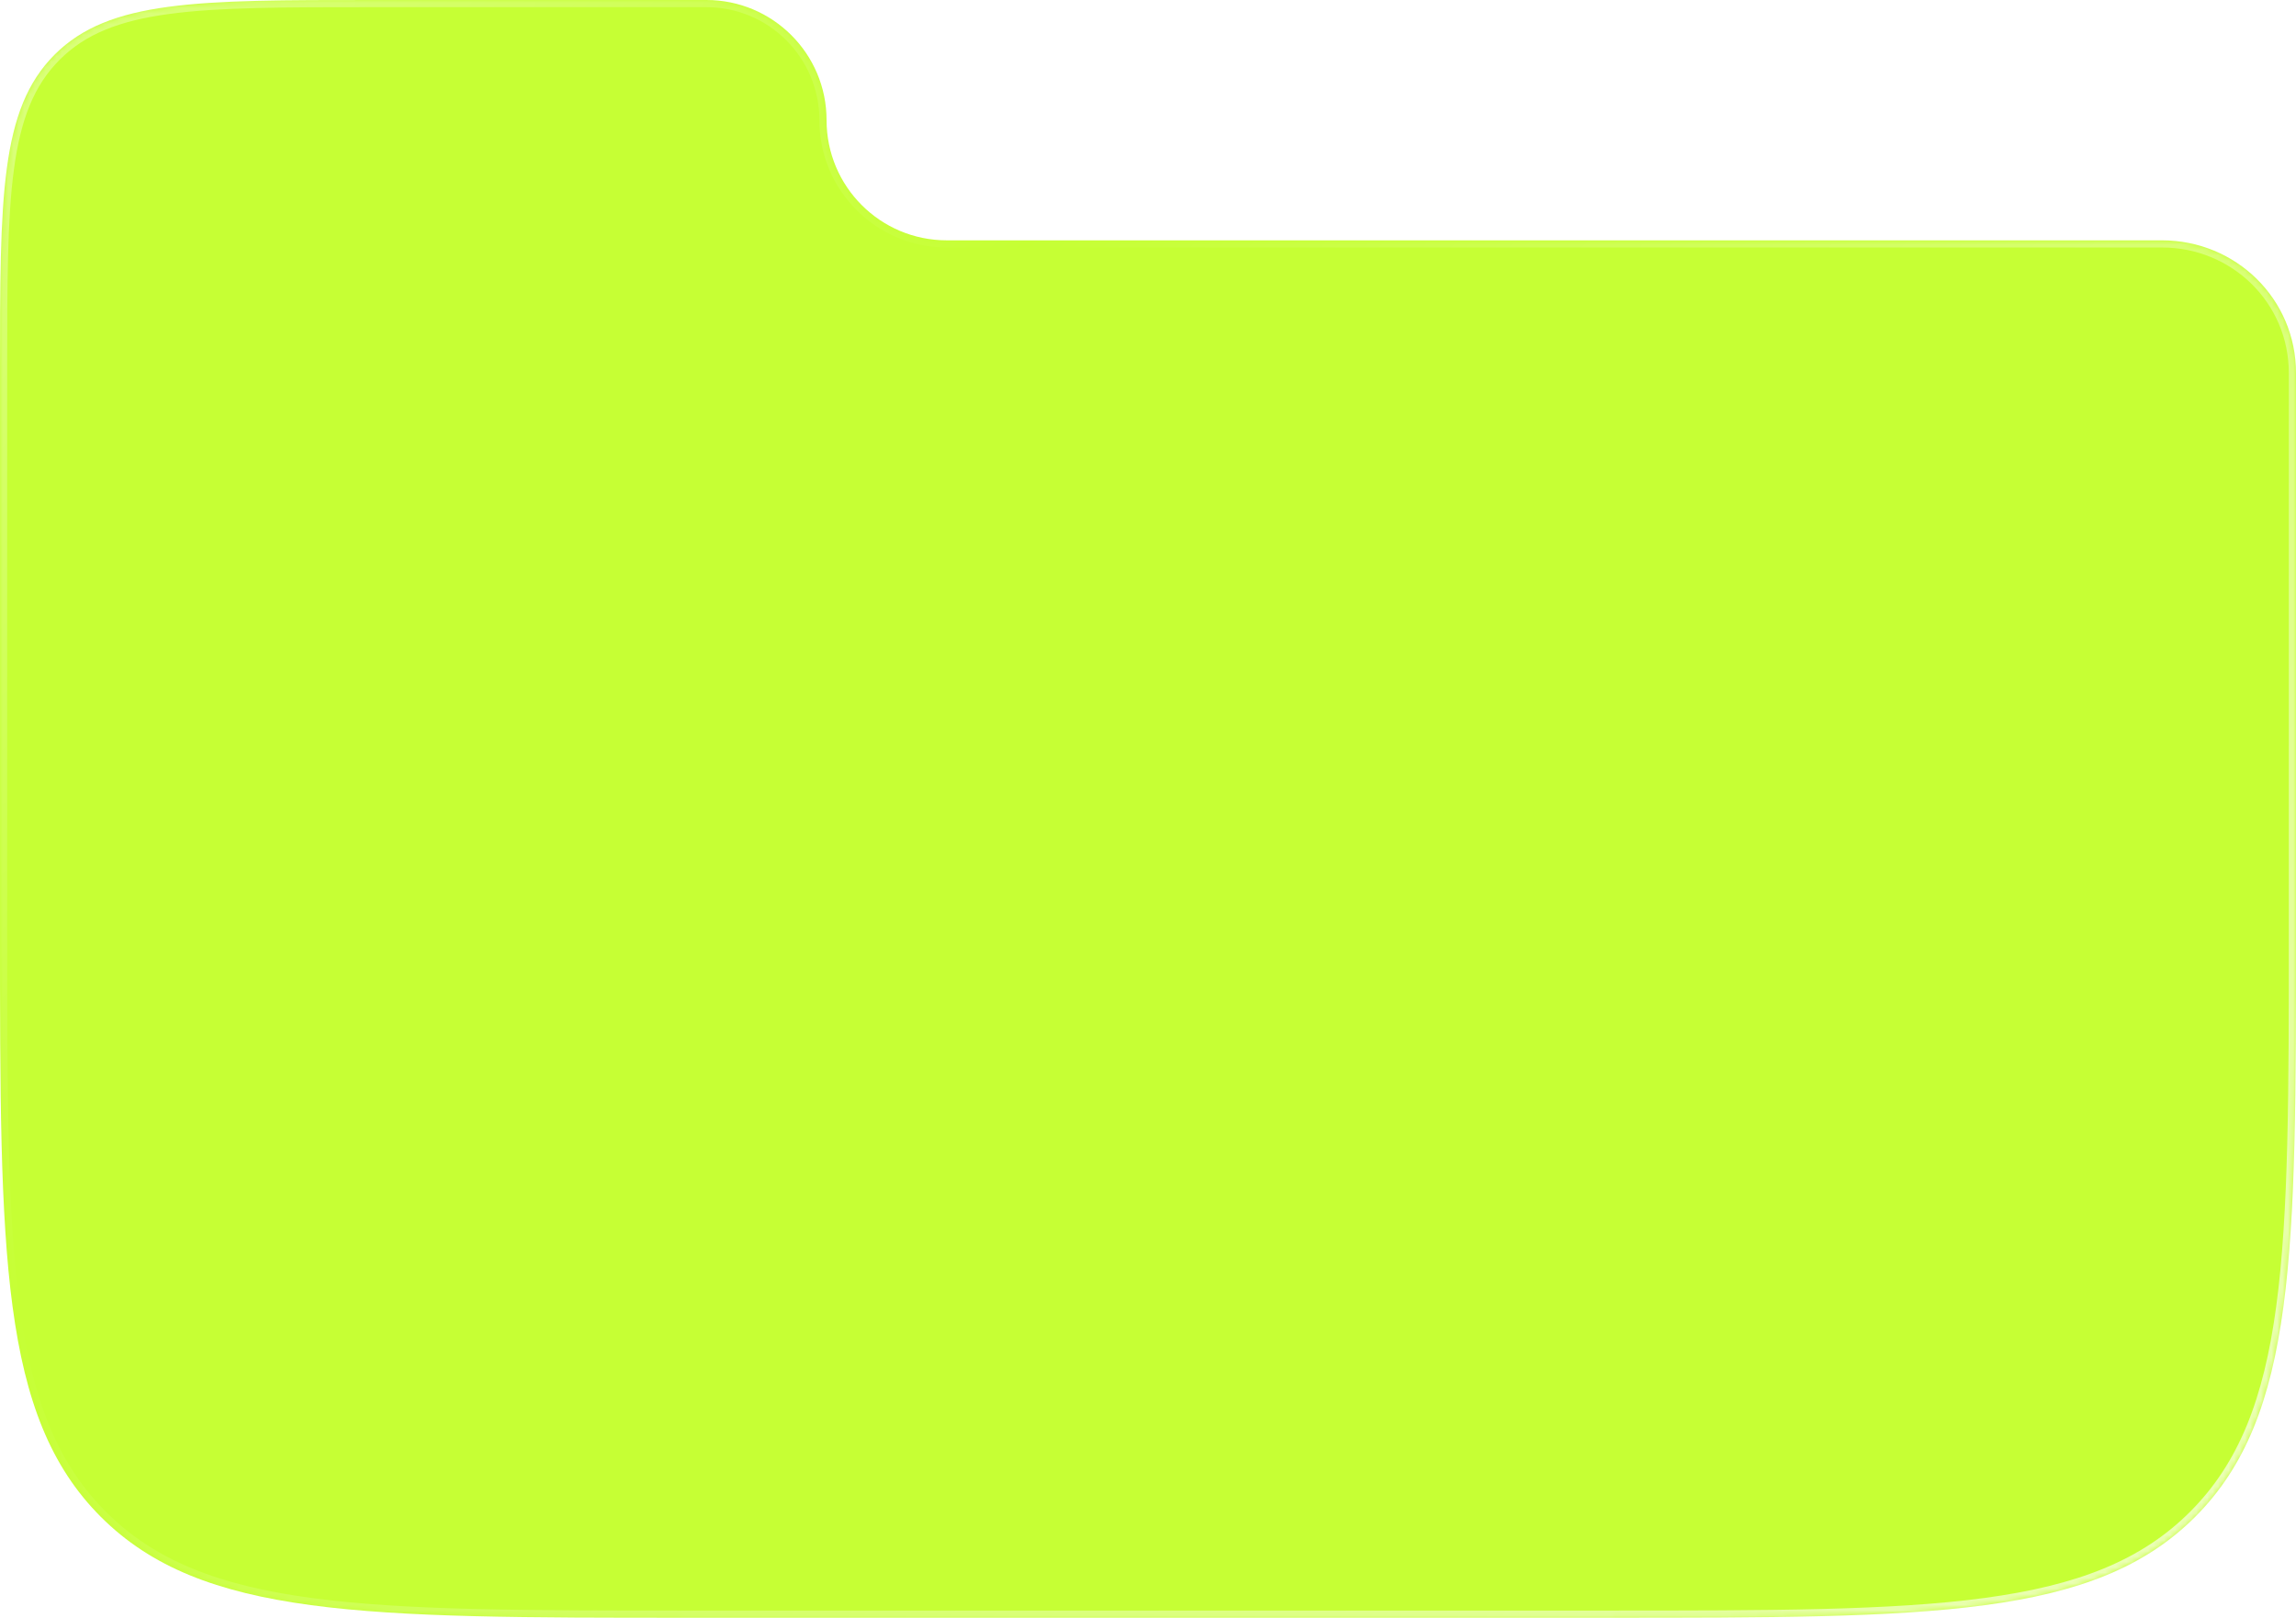 <svg width="427" height="301" viewBox="0 0 427 301" fill="none" xmlns="http://www.w3.org/2000/svg">
<mask id="path-1-inside-1_418_253" fill="white">
<path d="M153.721 22.351C153.721 34.695 163.728 44.702 176.072 44.702H402.058C415.834 44.702 427 55.612 427 69.388V172.801C427 233.188 427 263.382 408.24 282.142C389.48 300.901 359.287 300.901 298.9 300.901H128.1C67.713 300.901 37.52 300.901 18.76 282.142C0 263.382 0 233.188 0 172.801V69.388C0 36.678 -0 20.323 10.161 10.161C20.323 -0 36.678 0 69.388 0H131.37C143.714 0 153.721 10.007 153.721 22.351Z"/>
</mask>
<g filter="url(#filter0_i_418_253)">
<path d="M153.721 22.351C153.721 34.695 163.728 44.702 176.072 44.702H402.058C415.834 44.702 427 55.612 427 69.388V172.801C427 233.188 427 263.382 408.24 282.142C389.48 300.901 359.287 300.901 298.9 300.901H128.1C67.713 300.901 37.52 300.901 18.76 282.142C0 263.382 0 233.188 0 172.801V69.388C0 36.678 -0 20.323 10.161 10.161C20.323 -0 36.678 0 69.388 0H131.37C143.714 0 153.721 10.007 153.721 22.351Z" fill="#C6FF34"/>
</g>
<path d="M10.161 10.161L9.218 9.218L10.161 10.161ZM18.76 282.142L17.816 283.085L18.76 282.142ZM408.24 282.142L407.297 281.198L408.24 282.142ZM176.072 44.702V46.036H402.058V44.702V43.368H176.072V44.702ZM427 69.388H425.666V172.801H427H428.334V69.388H427ZM298.9 300.901V299.567H128.1V300.901V302.236H298.9V300.901ZM0 172.801H1.334V69.388H0H-1.334V172.801H0ZM0 69.388H1.334C1.334 52.995 1.337 40.835 2.592 31.497C3.843 22.197 6.313 15.896 11.105 11.105L10.161 10.161L9.218 9.218C3.848 14.588 1.237 21.545 -0.052 31.141C-1.337 40.698 -1.334 53.071 -1.334 69.388H0ZM10.161 10.161L11.105 11.105C15.896 6.313 22.197 3.843 31.497 2.592C40.835 1.337 52.995 1.334 69.388 1.334V0V-1.334C53.071 -1.334 40.698 -1.337 31.141 -0.052C21.545 1.237 14.588 3.848 9.218 9.218L10.161 10.161ZM69.388 0V1.334H131.37V0V-1.334H69.388V0ZM128.1 300.901V299.567C97.869 299.567 75.33 299.564 57.998 297.234C40.704 294.909 28.794 290.289 19.703 281.198L18.76 282.142L17.816 283.085C27.485 292.754 40.052 297.514 57.642 299.879C75.193 302.239 97.944 302.236 128.1 302.236V300.901ZM0 172.801H-1.334C-1.334 202.957 -1.337 225.708 1.022 243.259C3.387 260.849 8.147 273.416 17.816 283.085L18.76 282.142L19.703 281.198C10.613 272.107 5.993 260.198 3.667 242.904C1.337 225.572 1.334 203.033 1.334 172.801H0ZM131.37 0V1.334C142.977 1.334 152.386 10.744 152.386 22.351H153.721H155.055C155.055 9.27 144.451 -1.334 131.37 -1.334V0ZM427 172.801H425.666C425.666 203.033 425.663 225.572 423.333 242.904C421.007 260.198 416.387 272.107 407.297 281.198L408.24 282.142L409.184 283.085C418.853 273.416 423.613 260.849 425.978 243.259C428.337 225.708 428.334 202.957 428.334 172.801H427ZM298.9 300.901V302.236C329.056 302.236 351.807 302.239 369.358 299.879C386.948 297.514 399.515 292.754 409.184 283.085L408.24 282.142L407.297 281.198C398.206 290.289 386.296 294.909 369.002 297.234C351.67 299.564 329.131 299.567 298.9 299.567V300.901ZM402.058 44.702V46.036C415.115 46.036 425.666 56.367 425.666 69.388H427H428.334C428.334 54.857 416.553 43.368 402.058 43.368V44.702ZM176.072 44.702V43.368C164.465 43.368 155.055 33.958 155.055 22.351H153.721H152.386C152.386 35.432 162.991 46.036 176.072 46.036V44.702Z" fill="url(#paint0_linear_418_253)" fill-opacity="0.75" mask="url(#path-1-inside-1_418_253)"/>
<defs>
<filter id="filter0_i_418_253" x="0" y="0" width="427" height="300.901" filterUnits="userSpaceOnUse" color-interpolation-filters="sRGB">
<feFlood flood-opacity="0" result="BackgroundImageFix"/>
<feBlend mode="normal" in="SourceGraphic" in2="BackgroundImageFix" result="shape"/>
<feColorMatrix in="SourceAlpha" type="matrix" values="0 0 0 0 0 0 0 0 0 0 0 0 0 0 0 0 0 0 127 0" result="hardAlpha"/>
<feOffset/>
<feGaussianBlur stdDeviation="10.675"/>
<feComposite in2="hardAlpha" operator="arithmetic" k2="-1" k3="1"/>
<feColorMatrix type="matrix" values="0 0 0 0 1 0 0 0 0 1 0 0 0 0 1 0 0 0 0.25 0"/>
<feBlend mode="normal" in2="shape" result="effect1_innerShadow_418_253"/>
</filter>
<linearGradient id="paint0_linear_418_253" x1="-122.908" y1="-109.735" x2="395.7" y2="376.957" gradientUnits="userSpaceOnUse">
<stop stop-color="white"/>
<stop offset="0.471" stop-color="white" stop-opacity="0"/>
<stop offset="1" stop-color="white"/>
</linearGradient>
</defs>
</svg>
